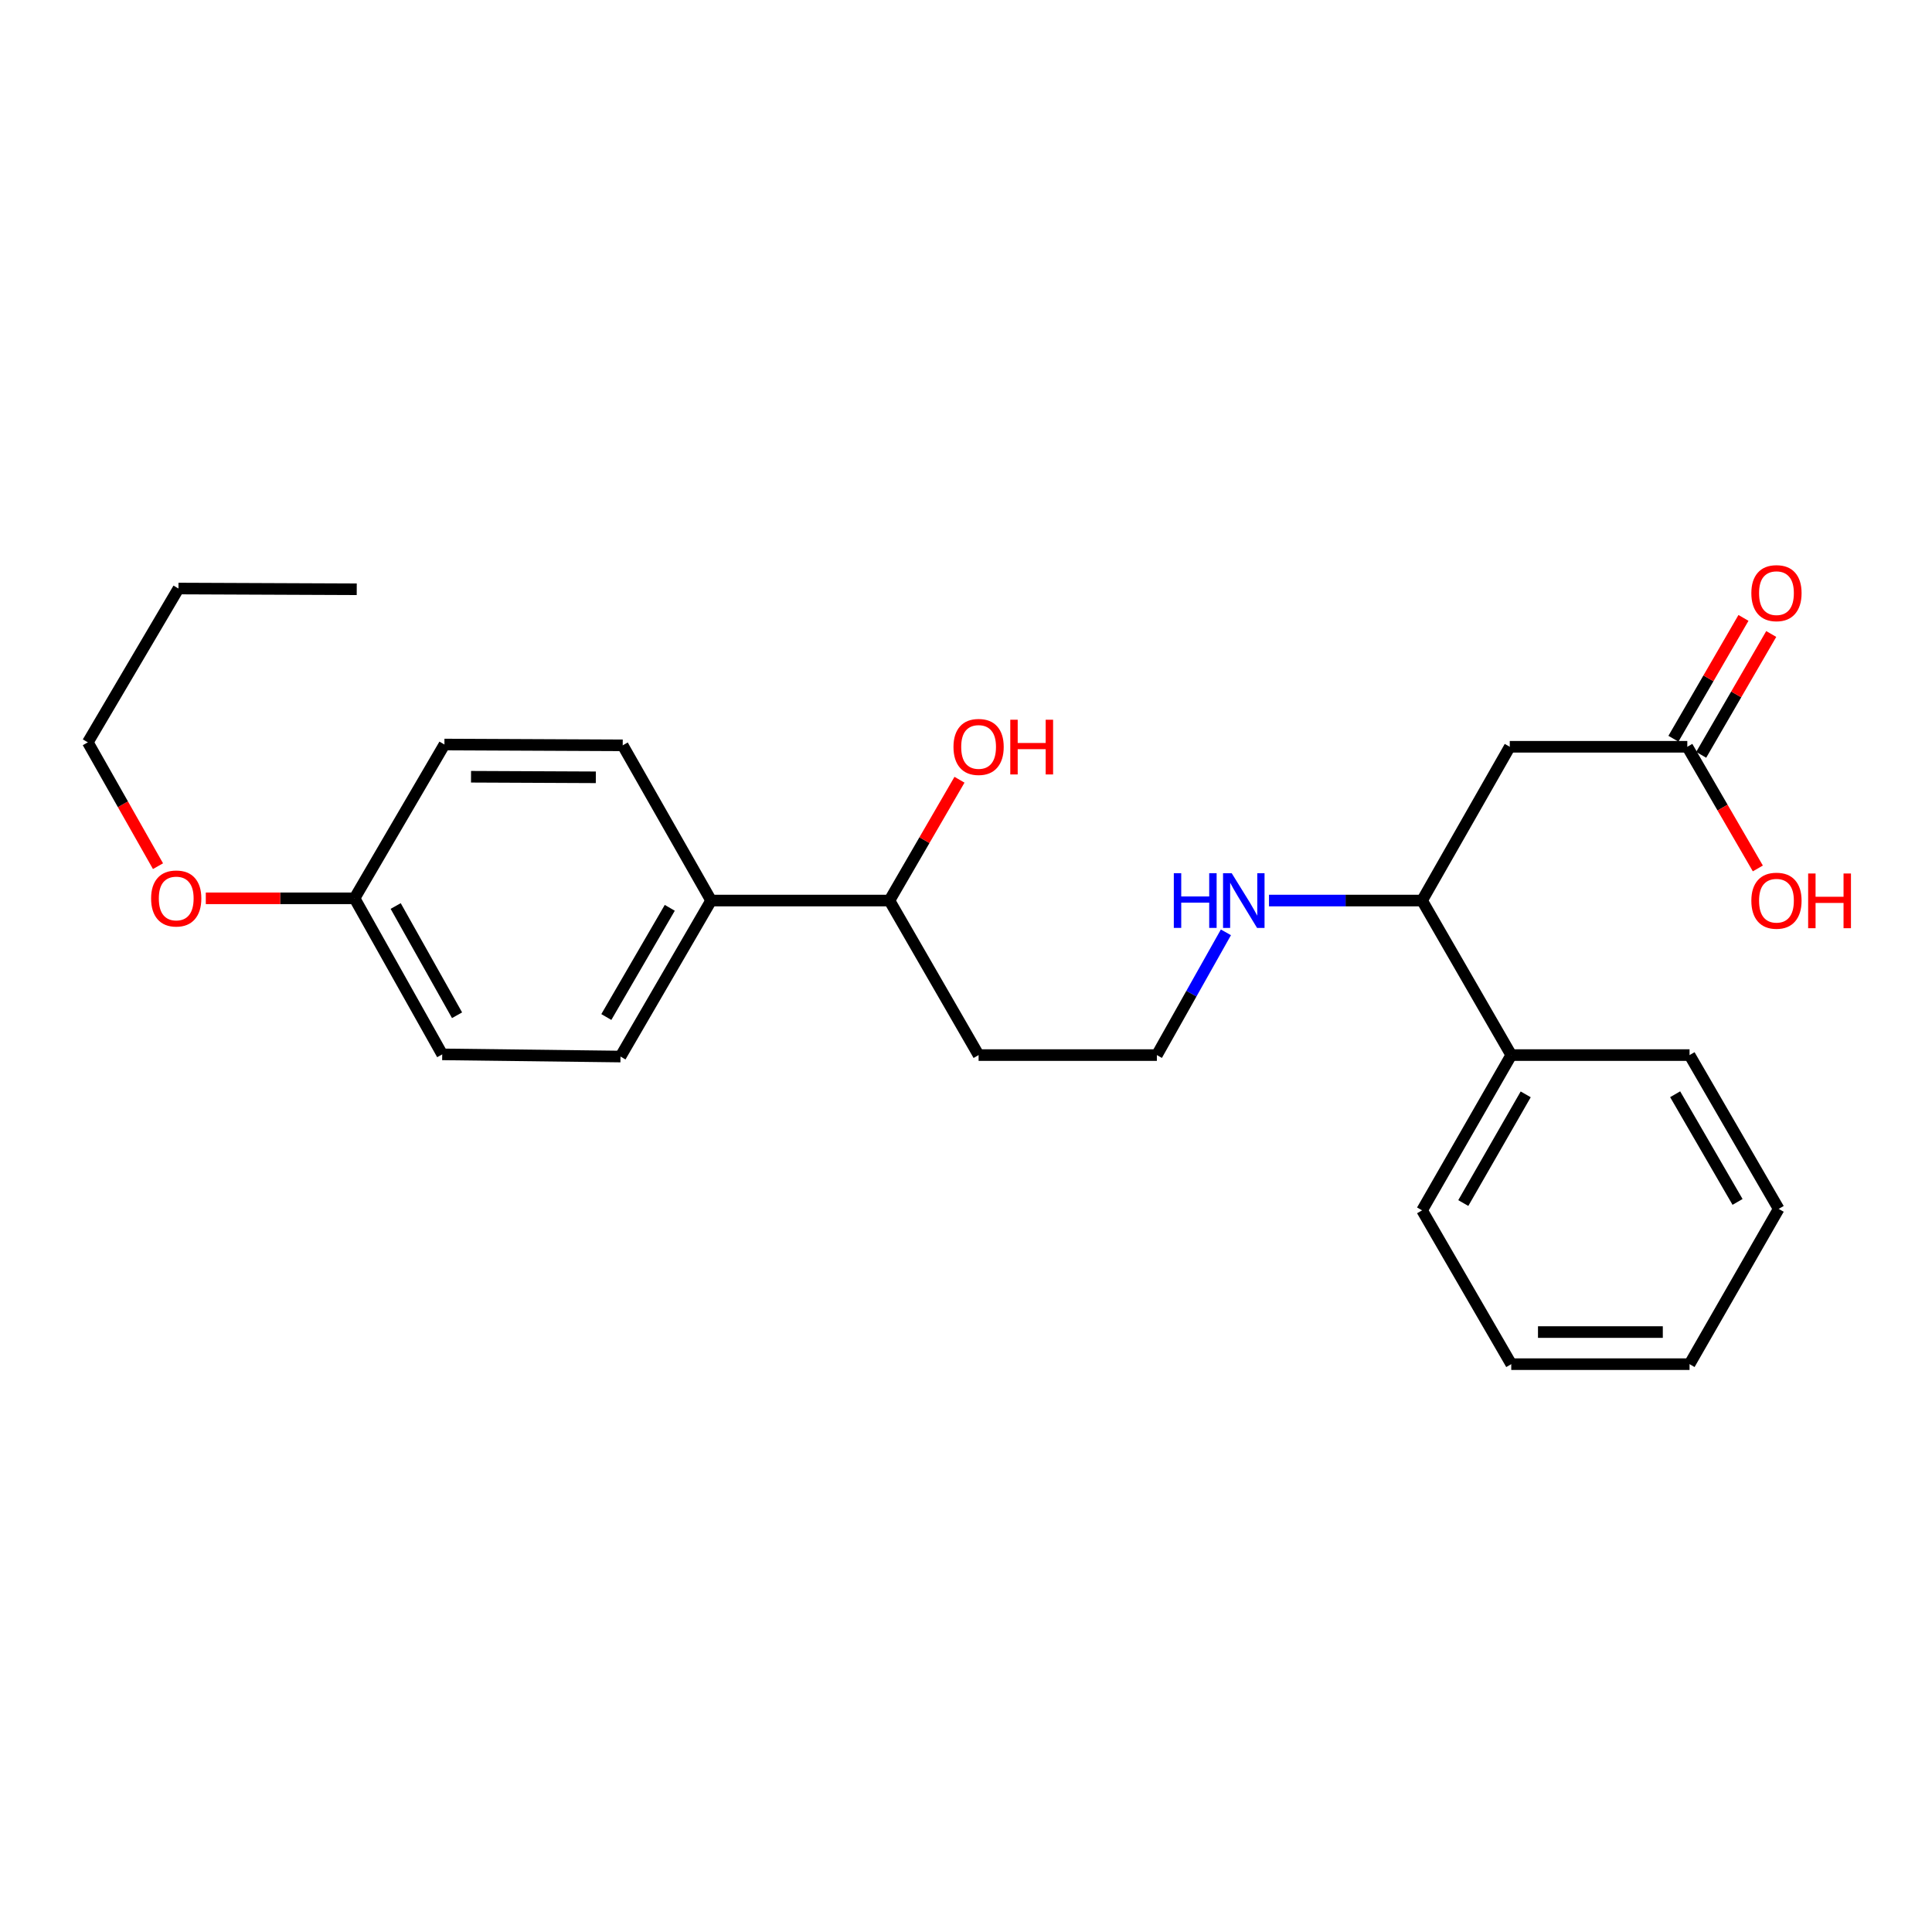 <?xml version='1.0' encoding='iso-8859-1'?>
<svg version='1.1' baseProfile='full'
              xmlns='http://www.w3.org/2000/svg'
                      xmlns:rdkit='http://www.rdkit.org/xml'
                      xmlns:xlink='http://www.w3.org/1999/xlink'
                  xml:space='preserve'
width='1000px' height='1000px' viewBox='0 0 1000 1000'>
<!-- END OF HEADER -->
<rect style='opacity:1.0;fill:#FFFFFF;stroke:none' width='1000' height='1000' x='0' y='0'> </rect>
<path class='bond-0' d='M 781.454,386.531 L 873.347,386.531' style='fill:none;fill-rule:evenodd;stroke:#000000;stroke-width:6px;stroke-linecap:butt;stroke-linejoin:miter;stroke-opacity:1' />
<path class='bond-1' d='M 781.454,386.531 L 736.065,466.122' style='fill:none;fill-rule:evenodd;stroke:#000000;stroke-width:6px;stroke-linecap:butt;stroke-linejoin:miter;stroke-opacity:1' />
<path class='bond-3' d='M 880.533,390.697 L 898.661,359.427' style='fill:none;fill-rule:evenodd;stroke:#000000;stroke-width:6px;stroke-linecap:butt;stroke-linejoin:miter;stroke-opacity:1' />
<path class='bond-3' d='M 898.661,359.427 L 916.789,328.156' style='fill:none;fill-rule:evenodd;stroke:#FF0000;stroke-width:6px;stroke-linecap:butt;stroke-linejoin:miter;stroke-opacity:1' />
<path class='bond-3' d='M 866.161,382.365 L 884.289,351.095' style='fill:none;fill-rule:evenodd;stroke:#000000;stroke-width:6px;stroke-linecap:butt;stroke-linejoin:miter;stroke-opacity:1' />
<path class='bond-3' d='M 884.289,351.095 L 902.417,319.825' style='fill:none;fill-rule:evenodd;stroke:#FF0000;stroke-width:6px;stroke-linecap:butt;stroke-linejoin:miter;stroke-opacity:1' />
<path class='bond-10' d='M 873.347,386.531 L 891.602,418.017' style='fill:none;fill-rule:evenodd;stroke:#000000;stroke-width:6px;stroke-linecap:butt;stroke-linejoin:miter;stroke-opacity:1' />
<path class='bond-10' d='M 891.602,418.017 L 909.857,449.502' style='fill:none;fill-rule:evenodd;stroke:#FF0000;stroke-width:6px;stroke-linecap:butt;stroke-linejoin:miter;stroke-opacity:1' />
<path class='bond-4' d='M 736.065,466.122 L 782.22,546.111' style='fill:none;fill-rule:evenodd;stroke:#000000;stroke-width:6px;stroke-linecap:butt;stroke-linejoin:miter;stroke-opacity:1' />
<path class='bond-7' d='M 736.065,466.122 L 696.448,466.122' style='fill:none;fill-rule:evenodd;stroke:#000000;stroke-width:6px;stroke-linecap:butt;stroke-linejoin:miter;stroke-opacity:1' />
<path class='bond-7' d='M 696.448,466.122 L 656.831,466.122' style='fill:none;fill-rule:evenodd;stroke:#0000FF;stroke-width:6px;stroke-linecap:butt;stroke-linejoin:miter;stroke-opacity:1' />
<path class='bond-2' d='M 368.075,466.122 L 460.375,466.122' style='fill:none;fill-rule:evenodd;stroke:#000000;stroke-width:6px;stroke-linecap:butt;stroke-linejoin:miter;stroke-opacity:1' />
<path class='bond-5' d='M 368.075,466.122 L 321.164,546.867' style='fill:none;fill-rule:evenodd;stroke:#000000;stroke-width:6px;stroke-linecap:butt;stroke-linejoin:miter;stroke-opacity:1' />
<path class='bond-5' d='M 346.674,469.889 L 313.836,526.41' style='fill:none;fill-rule:evenodd;stroke:#000000;stroke-width:6px;stroke-linecap:butt;stroke-linejoin:miter;stroke-opacity:1' />
<path class='bond-6' d='M 368.075,466.122 L 322.317,385.783' style='fill:none;fill-rule:evenodd;stroke:#000000;stroke-width:6px;stroke-linecap:butt;stroke-linejoin:miter;stroke-opacity:1' />
<path class='bond-17' d='M 782.22,546.111 L 736.065,626.477' style='fill:none;fill-rule:evenodd;stroke:#000000;stroke-width:6px;stroke-linecap:butt;stroke-linejoin:miter;stroke-opacity:1' />
<path class='bond-17' d='M 789.702,566.439 L 757.394,622.695' style='fill:none;fill-rule:evenodd;stroke:#000000;stroke-width:6px;stroke-linecap:butt;stroke-linejoin:miter;stroke-opacity:1' />
<path class='bond-18' d='M 782.22,546.111 L 874.51,546.111' style='fill:none;fill-rule:evenodd;stroke:#000000;stroke-width:6px;stroke-linecap:butt;stroke-linejoin:miter;stroke-opacity:1' />
<path class='bond-13' d='M 321.164,546.867 L 228.891,545.741' style='fill:none;fill-rule:evenodd;stroke:#000000;stroke-width:6px;stroke-linecap:butt;stroke-linejoin:miter;stroke-opacity:1' />
<path class='bond-12' d='M 322.317,385.783 L 230.036,385.368' style='fill:none;fill-rule:evenodd;stroke:#000000;stroke-width:6px;stroke-linecap:butt;stroke-linejoin:miter;stroke-opacity:1' />
<path class='bond-12' d='M 308.4,402.333 L 243.803,402.043' style='fill:none;fill-rule:evenodd;stroke:#000000;stroke-width:6px;stroke-linecap:butt;stroke-linejoin:miter;stroke-opacity:1' />
<path class='bond-14' d='M 634.529,482.577 L 616.66,514.344' style='fill:none;fill-rule:evenodd;stroke:#0000FF;stroke-width:6px;stroke-linecap:butt;stroke-linejoin:miter;stroke-opacity:1' />
<path class='bond-14' d='M 616.66,514.344 L 598.792,546.111' style='fill:none;fill-rule:evenodd;stroke:#000000;stroke-width:6px;stroke-linecap:butt;stroke-linejoin:miter;stroke-opacity:1' />
<path class='bond-8' d='M 460.375,466.122 L 506.52,546.111' style='fill:none;fill-rule:evenodd;stroke:#000000;stroke-width:6px;stroke-linecap:butt;stroke-linejoin:miter;stroke-opacity:1' />
<path class='bond-15' d='M 460.375,466.122 L 478.502,434.857' style='fill:none;fill-rule:evenodd;stroke:#000000;stroke-width:6px;stroke-linecap:butt;stroke-linejoin:miter;stroke-opacity:1' />
<path class='bond-15' d='M 478.502,434.857 L 496.629,403.591' style='fill:none;fill-rule:evenodd;stroke:#FF0000;stroke-width:6px;stroke-linecap:butt;stroke-linejoin:miter;stroke-opacity:1' />
<path class='bond-9' d='M 183.512,464.969 L 230.036,385.368' style='fill:none;fill-rule:evenodd;stroke:#000000;stroke-width:6px;stroke-linecap:butt;stroke-linejoin:miter;stroke-opacity:1' />
<path class='bond-16' d='M 183.512,464.969 L 145.016,464.969' style='fill:none;fill-rule:evenodd;stroke:#000000;stroke-width:6px;stroke-linecap:butt;stroke-linejoin:miter;stroke-opacity:1' />
<path class='bond-16' d='M 145.016,464.969 L 106.52,464.969' style='fill:none;fill-rule:evenodd;stroke:#FF0000;stroke-width:6px;stroke-linecap:butt;stroke-linejoin:miter;stroke-opacity:1' />
<path class='bond-26' d='M 183.512,464.969 L 228.891,545.741' style='fill:none;fill-rule:evenodd;stroke:#000000;stroke-width:6px;stroke-linecap:butt;stroke-linejoin:miter;stroke-opacity:1' />
<path class='bond-26' d='M 204.802,468.948 L 236.568,525.489' style='fill:none;fill-rule:evenodd;stroke:#000000;stroke-width:6px;stroke-linecap:butt;stroke-linejoin:miter;stroke-opacity:1' />
<path class='bond-11' d='M 506.52,546.111 L 598.792,546.111' style='fill:none;fill-rule:evenodd;stroke:#000000;stroke-width:6px;stroke-linecap:butt;stroke-linejoin:miter;stroke-opacity:1' />
<path class='bond-19' d='M 81.781,448.329 L 63.618,416.281' style='fill:none;fill-rule:evenodd;stroke:#FF0000;stroke-width:6px;stroke-linecap:butt;stroke-linejoin:miter;stroke-opacity:1' />
<path class='bond-19' d='M 63.618,416.281 L 45.455,384.233' style='fill:none;fill-rule:evenodd;stroke:#000000;stroke-width:6px;stroke-linecap:butt;stroke-linejoin:miter;stroke-opacity:1' />
<path class='bond-23' d='M 736.065,626.477 L 782.22,706.087' style='fill:none;fill-rule:evenodd;stroke:#000000;stroke-width:6px;stroke-linecap:butt;stroke-linejoin:miter;stroke-opacity:1' />
<path class='bond-22' d='M 874.51,546.111 L 920.646,625.721' style='fill:none;fill-rule:evenodd;stroke:#000000;stroke-width:6px;stroke-linecap:butt;stroke-linejoin:miter;stroke-opacity:1' />
<path class='bond-22' d='M 867.058,566.382 L 899.353,622.109' style='fill:none;fill-rule:evenodd;stroke:#000000;stroke-width:6px;stroke-linecap:butt;stroke-linejoin:miter;stroke-opacity:1' />
<path class='bond-20' d='M 45.455,384.233 L 92.375,304.623' style='fill:none;fill-rule:evenodd;stroke:#000000;stroke-width:6px;stroke-linecap:butt;stroke-linejoin:miter;stroke-opacity:1' />
<path class='bond-21' d='M 92.375,304.623 L 184.647,305.001' style='fill:none;fill-rule:evenodd;stroke:#000000;stroke-width:6px;stroke-linecap:butt;stroke-linejoin:miter;stroke-opacity:1' />
<path class='bond-24' d='M 920.646,625.721 L 874.51,706.087' style='fill:none;fill-rule:evenodd;stroke:#000000;stroke-width:6px;stroke-linecap:butt;stroke-linejoin:miter;stroke-opacity:1' />
<path class='bond-25' d='M 782.22,706.087 L 874.51,706.087' style='fill:none;fill-rule:evenodd;stroke:#000000;stroke-width:6px;stroke-linecap:butt;stroke-linejoin:miter;stroke-opacity:1' />
<path class='bond-25' d='M 796.063,689.475 L 860.667,689.475' style='fill:none;fill-rule:evenodd;stroke:#000000;stroke-width:6px;stroke-linecap:butt;stroke-linejoin:miter;stroke-opacity:1' />
<path  class='atom-4' d='M 906.493 307.01
Q 906.493 300.21, 909.853 296.41
Q 913.213 292.61, 919.493 292.61
Q 925.773 292.61, 929.133 296.41
Q 932.493 300.21, 932.493 307.01
Q 932.493 313.89, 929.093 317.81
Q 925.693 321.69, 919.493 321.69
Q 913.253 321.69, 909.853 317.81
Q 906.493 313.93, 906.493 307.01
M 919.493 318.49
Q 923.813 318.49, 926.133 315.61
Q 928.493 312.69, 928.493 307.01
Q 928.493 301.45, 926.133 298.65
Q 923.813 295.81, 919.493 295.81
Q 915.173 295.81, 912.813 298.61
Q 910.493 301.41, 910.493 307.01
Q 910.493 312.73, 912.813 315.61
Q 915.173 318.49, 919.493 318.49
' fill='#FF0000'/>
<path  class='atom-8' d='M 607.564 451.962
L 611.404 451.962
L 611.404 464.002
L 625.884 464.002
L 625.884 451.962
L 629.724 451.962
L 629.724 480.282
L 625.884 480.282
L 625.884 467.202
L 611.404 467.202
L 611.404 480.282
L 607.564 480.282
L 607.564 451.962
' fill='#0000FF'/>
<path  class='atom-8' d='M 637.524 451.962
L 646.804 466.962
Q 647.724 468.442, 649.204 471.122
Q 650.684 473.802, 650.764 473.962
L 650.764 451.962
L 654.524 451.962
L 654.524 480.282
L 650.644 480.282
L 640.684 463.882
Q 639.524 461.962, 638.284 459.762
Q 637.084 457.562, 636.724 456.882
L 636.724 480.282
L 633.044 480.282
L 633.044 451.962
L 637.524 451.962
' fill='#0000FF'/>
<path  class='atom-11' d='M 906.493 466.202
Q 906.493 459.402, 909.853 455.602
Q 913.213 451.802, 919.493 451.802
Q 925.773 451.802, 929.133 455.602
Q 932.493 459.402, 932.493 466.202
Q 932.493 473.082, 929.093 477.002
Q 925.693 480.882, 919.493 480.882
Q 913.253 480.882, 909.853 477.002
Q 906.493 473.122, 906.493 466.202
M 919.493 477.682
Q 923.813 477.682, 926.133 474.802
Q 928.493 471.882, 928.493 466.202
Q 928.493 460.642, 926.133 457.842
Q 923.813 455.002, 919.493 455.002
Q 915.173 455.002, 912.813 457.802
Q 910.493 460.602, 910.493 466.202
Q 910.493 471.922, 912.813 474.802
Q 915.173 477.682, 919.493 477.682
' fill='#FF0000'/>
<path  class='atom-11' d='M 935.893 452.122
L 939.733 452.122
L 939.733 464.162
L 954.213 464.162
L 954.213 452.122
L 958.053 452.122
L 958.053 480.442
L 954.213 480.442
L 954.213 467.362
L 939.733 467.362
L 939.733 480.442
L 935.893 480.442
L 935.893 452.122
' fill='#FF0000'/>
<path  class='atom-16' d='M 493.52 386.611
Q 493.52 379.811, 496.88 376.011
Q 500.24 372.211, 506.52 372.211
Q 512.8 372.211, 516.16 376.011
Q 519.52 379.811, 519.52 386.611
Q 519.52 393.491, 516.12 397.411
Q 512.72 401.291, 506.52 401.291
Q 500.28 401.291, 496.88 397.411
Q 493.52 393.531, 493.52 386.611
M 506.52 398.091
Q 510.84 398.091, 513.16 395.211
Q 515.52 392.291, 515.52 386.611
Q 515.52 381.051, 513.16 378.251
Q 510.84 375.411, 506.52 375.411
Q 502.2 375.411, 499.84 378.211
Q 497.52 381.011, 497.52 386.611
Q 497.52 392.331, 499.84 395.211
Q 502.2 398.091, 506.52 398.091
' fill='#FF0000'/>
<path  class='atom-16' d='M 522.92 372.531
L 526.76 372.531
L 526.76 384.571
L 541.24 384.571
L 541.24 372.531
L 545.08 372.531
L 545.08 400.851
L 541.24 400.851
L 541.24 387.771
L 526.76 387.771
L 526.76 400.851
L 522.92 400.851
L 522.92 372.531
' fill='#FF0000'/>
<path  class='atom-17' d='M 78.212 465.049
Q 78.212 458.249, 81.572 454.449
Q 84.932 450.649, 91.212 450.649
Q 97.492 450.649, 100.852 454.449
Q 104.212 458.249, 104.212 465.049
Q 104.212 471.929, 100.812 475.849
Q 97.412 479.729, 91.212 479.729
Q 84.972 479.729, 81.572 475.849
Q 78.212 471.969, 78.212 465.049
M 91.212 476.529
Q 95.532 476.529, 97.852 473.649
Q 100.212 470.729, 100.212 465.049
Q 100.212 459.489, 97.852 456.689
Q 95.532 453.849, 91.212 453.849
Q 86.892 453.849, 84.532 456.649
Q 82.212 459.449, 82.212 465.049
Q 82.212 470.769, 84.532 473.649
Q 86.892 476.529, 91.212 476.529
' fill='#FF0000'/>
</svg>
